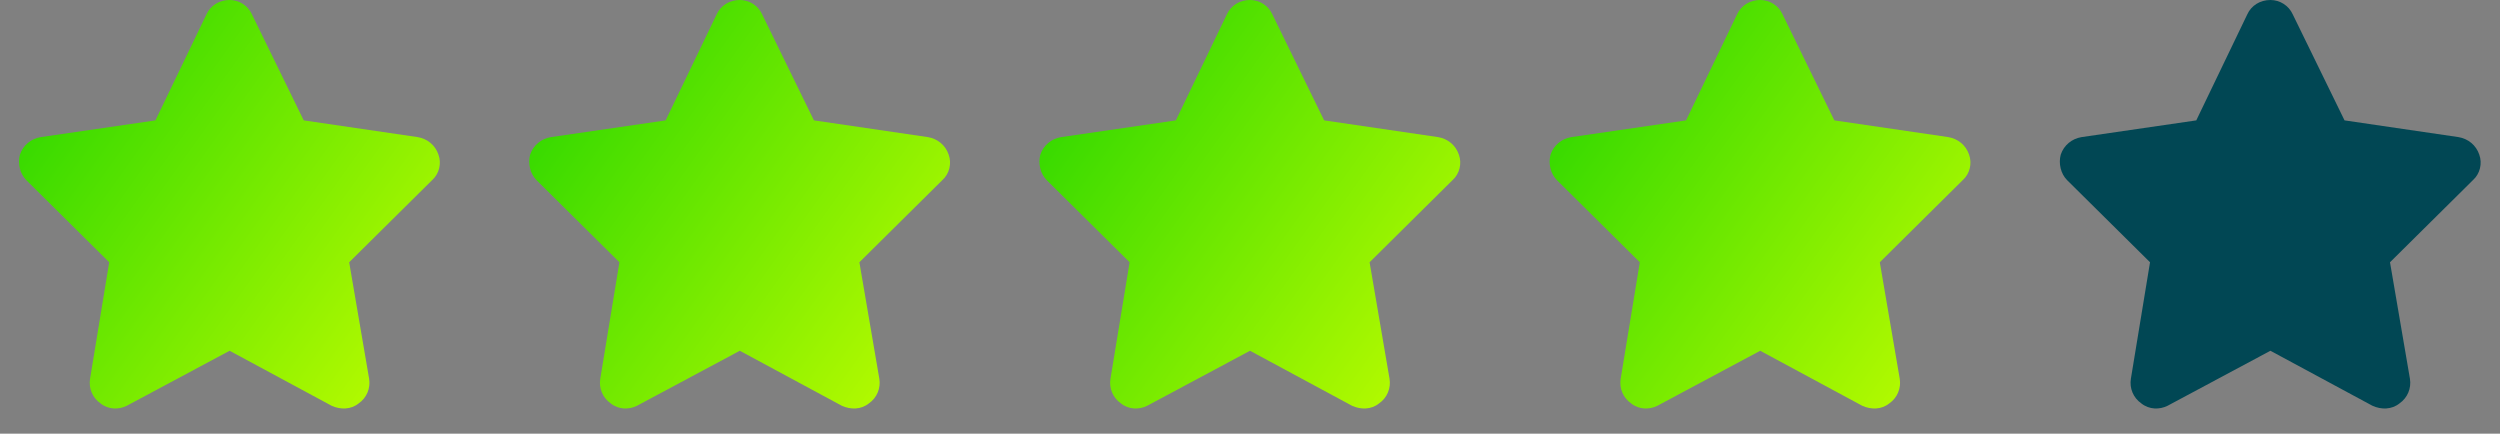 <svg width="98" height="17" viewBox="0 0 98 17" fill="none" xmlns="http://www.w3.org/2000/svg">
<rect x="0" y="0" width="98" height="17" fill="#808080" stroke="none"/>
<path d="M9.875 0.562L11.906 4.719L16.375 5.375C16.75 5.438 17.062 5.688 17.188 6.062C17.312 6.406 17.219 6.812 16.938 7.062L13.688 10.281L14.469 14.844C14.531 15.219 14.375 15.594 14.062 15.812C13.75 16.062 13.344 16.062 13 15.906L9 13.75L4.969 15.906C4.656 16.062 4.25 16.062 3.938 15.812C3.625 15.594 3.469 15.219 3.531 14.844L4.281 10.281L1.031 7.062C0.781 6.812 0.688 6.406 0.781 6.062C0.906 5.688 1.219 5.438 1.594 5.375L6.094 4.719L8.094 0.562C8.25 0.219 8.594 0 9 0C9.375 0 9.719 0.219 9.875 0.562Z" fill="url(#paint0_linear_742_943)"/>
<path d="M29.875 0.562L31.906 4.719L36.375 5.375C36.75 5.438 37.062 5.688 37.188 6.062C37.312 6.406 37.219 6.812 36.938 7.062L33.688 10.281L34.469 14.844C34.531 15.219 34.375 15.594 34.062 15.812C33.75 16.062 33.344 16.062 33 15.906L29 13.75L24.969 15.906C24.656 16.062 24.25 16.062 23.938 15.812C23.625 15.594 23.469 15.219 23.531 14.844L24.281 10.281L21.031 7.062C20.781 6.812 20.688 6.406 20.781 6.062C20.906 5.688 21.219 5.438 21.594 5.375L26.094 4.719L28.094 0.562C28.25 0.219 28.594 0 29 0C29.375 0 29.719 0.219 29.875 0.562Z" fill="url(#paint1_linear_742_943)"/>
<path d="M49.875 0.562L51.906 4.719L56.375 5.375C56.75 5.438 57.062 5.688 57.188 6.062C57.312 6.406 57.219 6.812 56.938 7.062L53.688 10.281L54.469 14.844C54.531 15.219 54.375 15.594 54.062 15.812C53.75 16.062 53.344 16.062 53 15.906L49 13.75L44.969 15.906C44.656 16.062 44.25 16.062 43.938 15.812C43.625 15.594 43.469 15.219 43.531 14.844L44.281 10.281L41.031 7.062C40.781 6.812 40.688 6.406 40.781 6.062C40.906 5.688 41.219 5.438 41.594 5.375L46.094 4.719L48.094 0.562C48.25 0.219 48.594 0 49 0C49.375 0 49.719 0.219 49.875 0.562Z" fill="url(#paint2_linear_742_943)"/>
<path d="M69.875 0.562L71.906 4.719L76.375 5.375C76.75 5.438 77.062 5.688 77.188 6.062C77.312 6.406 77.219 6.812 76.938 7.062L73.688 10.281L74.469 14.844C74.531 15.219 74.375 15.594 74.062 15.812C73.75 16.062 73.344 16.062 73 15.906L69 13.75L64.969 15.906C64.656 16.062 64.25 16.062 63.938 15.812C63.625 15.594 63.469 15.219 63.531 14.844L64.281 10.281L61.031 7.062C60.781 6.812 60.688 6.406 60.781 6.062C60.906 5.688 61.219 5.438 61.594 5.375L66.094 4.719L68.094 0.562C68.25 0.219 68.594 0 69 0C69.375 0 69.719 0.219 69.875 0.562Z" fill="url(#paint3_linear_742_943)"/>
<path d="M89.875 0.562L91.906 4.719L96.375 5.375C96.75 5.438 97.062 5.688 97.188 6.062C97.312 6.406 97.219 6.812 96.938 7.062L93.688 10.281L94.469 14.844C94.531 15.219 94.375 15.594 94.062 15.812C93.75 16.062 93.344 16.062 93 15.906L89 13.75L84.969 15.906C84.656 16.062 84.25 16.062 83.938 15.812C83.625 15.594 83.469 15.219 83.531 14.844L84.281 10.281L81.031 7.062C80.781 6.812 80.688 6.406 80.781 6.062C80.906 5.688 81.219 5.438 81.594 5.375L86.094 4.719L88.094 0.562C88.25 0.219 88.594 0 89 0C89.375 0 89.719 0.219 89.875 0.562Z" fill="#014754"/>
<defs>
<linearGradient id="paint0_linear_742_943" x1="-0.056" y1="-6.0104e-08" x2="19.438" y2="13.906" gradientUnits="userSpaceOnUse">
<stop stop-color="#1BD300"/>
<stop offset="1" stop-color="#C7FF00"/>
</linearGradient>
<linearGradient id="paint1_linear_742_943" x1="19.944" y1="-6.0104e-08" x2="39.438" y2="13.906" gradientUnits="userSpaceOnUse">
<stop stop-color="#1BD300"/>
<stop offset="1" stop-color="#C7FF00"/>
</linearGradient>
<linearGradient id="paint2_linear_742_943" x1="39.944" y1="-6.0104e-08" x2="59.438" y2="13.906" gradientUnits="userSpaceOnUse">
<stop stop-color="#1BD300"/>
<stop offset="1" stop-color="#C7FF00"/>
</linearGradient>
<linearGradient id="paint3_linear_742_943" x1="59.944" y1="-6.0104e-08" x2="79.438" y2="13.906" gradientUnits="userSpaceOnUse">
<stop stop-color="#1BD300"/>
<stop offset="1" stop-color="#C7FF00"/>
</linearGradient>
</defs>
</svg>
